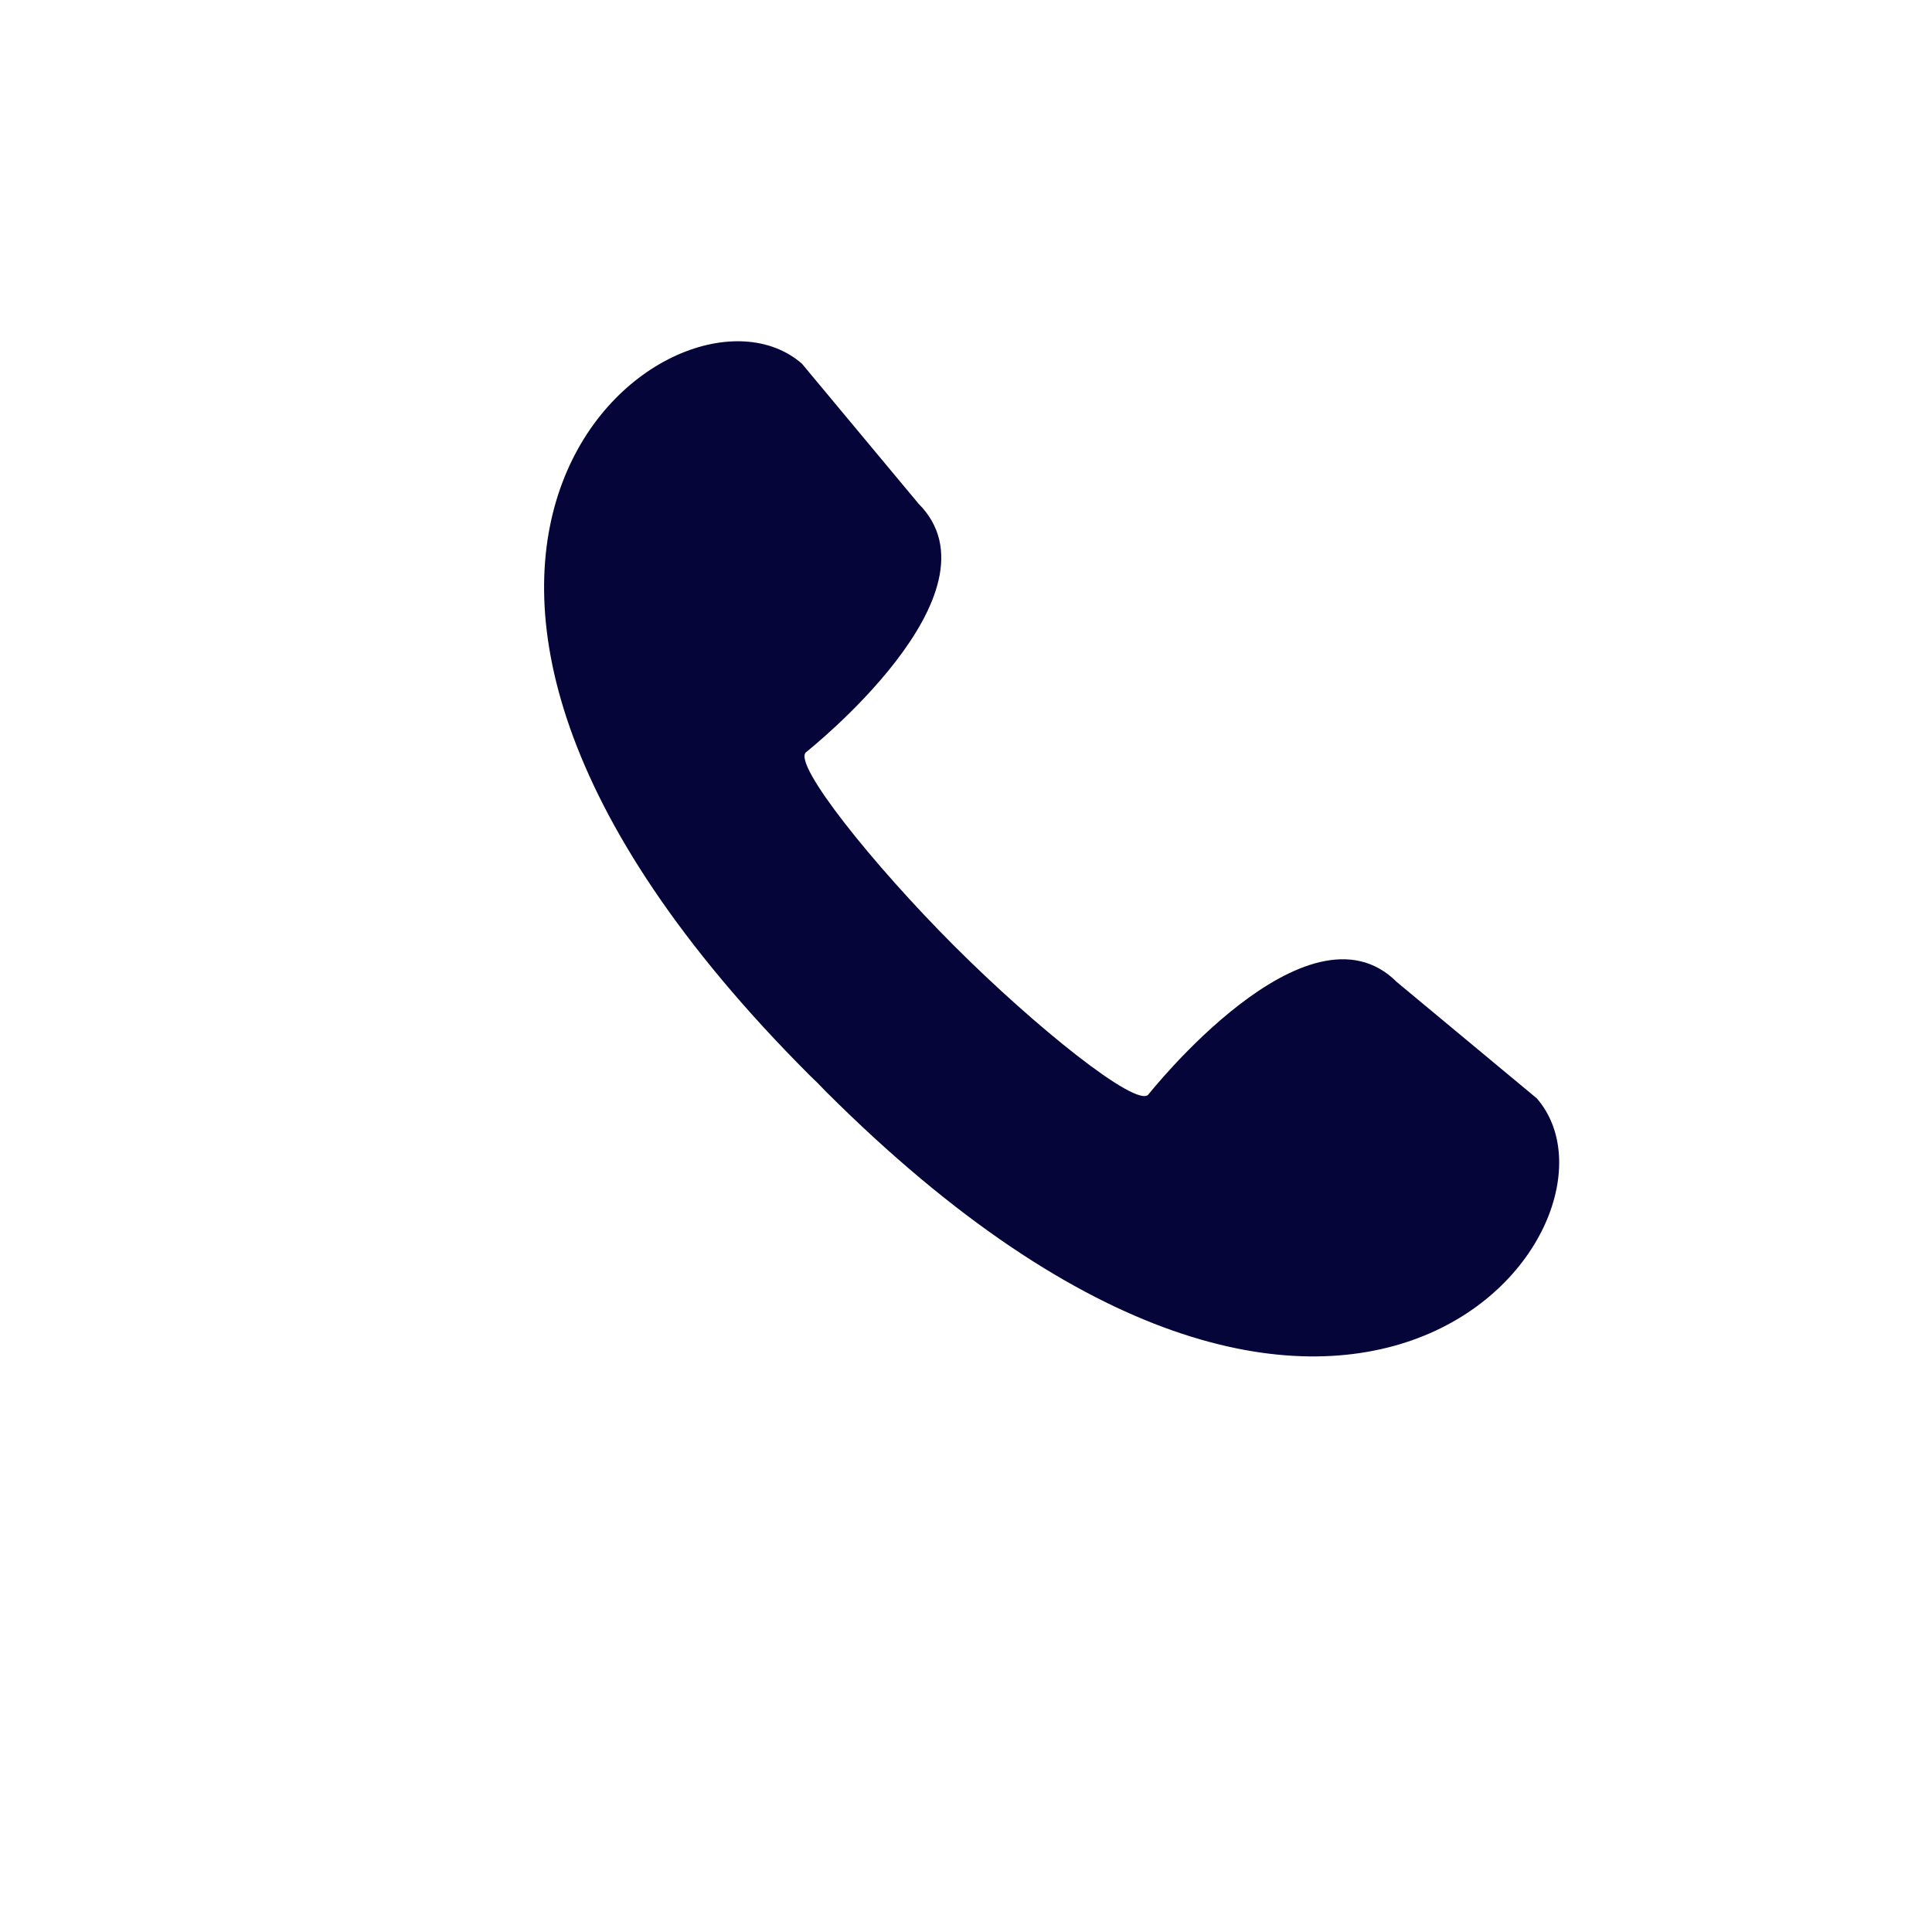 <svg xmlns="http://www.w3.org/2000/svg" xmlns:xlink="http://www.w3.org/1999/xlink" width="40" zoomAndPan="magnify" viewBox="0 0 30 30" height="40" preserveAspectRatio="xMidYMid meet" version="1.0"><path fill="#06053a" d="M 23.863 17.055 L 21.691 15.25 C 20.305 13.863 17.836 16.992 17.828 17 C 17.633 17.191 16.086 15.957 14.82 14.691 C 13.555 13.426 12.32 11.879 12.512 11.684 C 12.52 11.676 15.648 9.207 14.262 7.82 L 12.453 5.648 C 10.512 3.953 4.441 8.562 12.57 16.695 C 12.613 16.734 12.652 16.777 12.695 16.816 C 12.734 16.859 12.777 16.898 12.816 16.941 C 20.949 25.07 25.555 19 23.863 17.055 " fill-opacity="1" fill-rule="nonzero"/></svg>